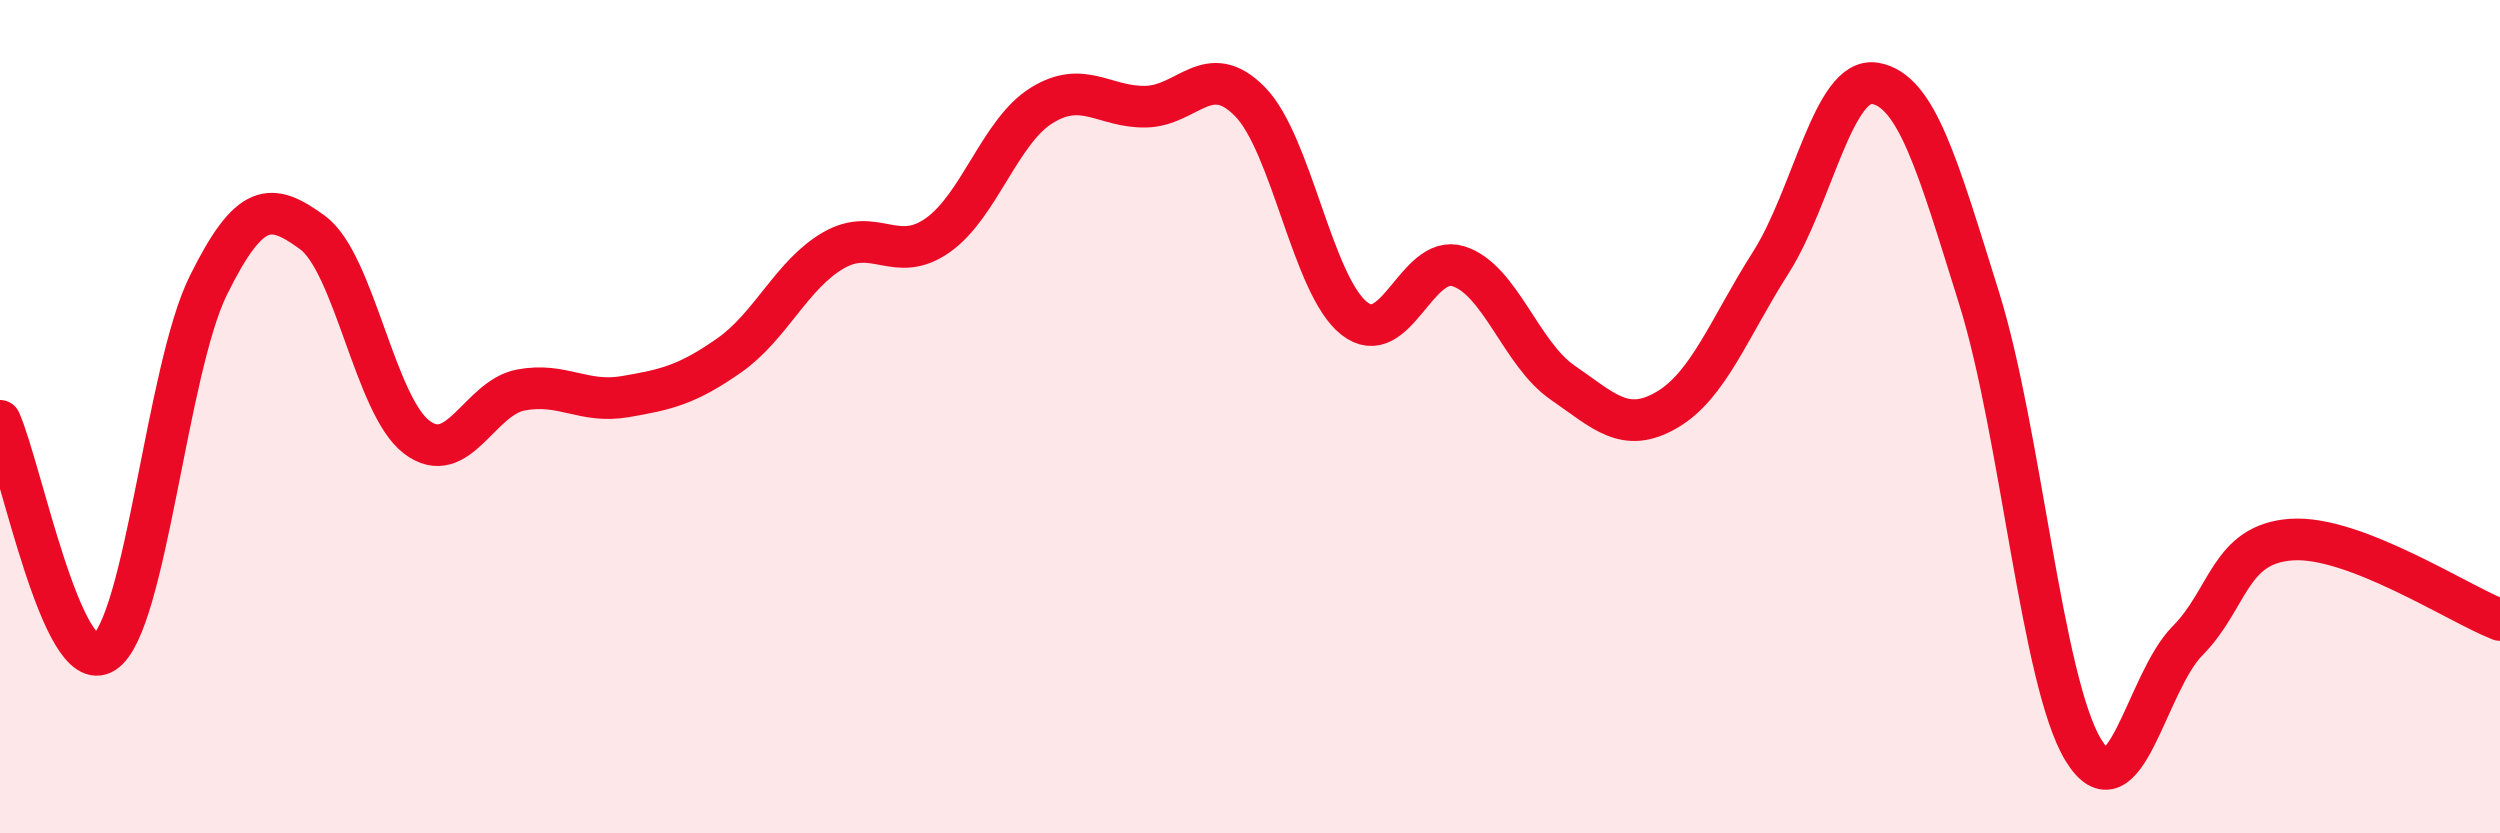 
    <svg width="60" height="20" viewBox="0 0 60 20" xmlns="http://www.w3.org/2000/svg">
      <path
        d="M 0,10.1 C 0.5,11.21 1.5,16.31 2.5,15.66 C 3.5,15.01 4,8.87 5,6.85 C 6,4.83 6.5,4.85 7.5,5.58 C 8.5,6.31 9,9.73 10,10.49 C 11,11.25 11.5,9.55 12.5,9.36 C 13.5,9.17 14,9.69 15,9.52 C 16,9.35 16.5,9.23 17.5,8.53 C 18.5,7.83 19,6.59 20,6.01 C 21,5.43 21.5,6.35 22.5,5.65 C 23.5,4.95 24,3.15 25,2.53 C 26,1.91 26.5,2.58 27.5,2.56 C 28.5,2.54 29,1.42 30,2.44 C 31,3.46 31.5,6.85 32.5,7.64 C 33.5,8.43 34,6.08 35,6.39 C 36,6.7 36.5,8.49 37.5,9.18 C 38.5,9.87 39,10.42 40,9.84 C 41,9.26 41.5,7.87 42.5,6.3 C 43.5,4.73 44,1.83 45,2 C 46,2.17 46.5,3.96 47.5,7.16 C 48.5,10.36 49,16.36 50,18 C 51,19.64 51.5,16.39 52.5,15.38 C 53.5,14.37 53.5,13.05 55,12.95 C 56.5,12.85 59,14.49 60,14.88L60 20L0 20Z"
        fill="#EB0A25"
        opacity="0.1"
        stroke-linecap="round"
        stroke-linejoin="round"
      />
      <path
        d="M 0,10.1 C 0.5,11.21 1.5,16.31 2.5,15.66 C 3.5,15.01 4,8.87 5,6.85 C 6,4.83 6.5,4.85 7.5,5.58 C 8.5,6.31 9,9.73 10,10.49 C 11,11.25 11.5,9.55 12.5,9.36 C 13.5,9.17 14,9.69 15,9.52 C 16,9.35 16.5,9.23 17.5,8.53 C 18.5,7.83 19,6.59 20,6.01 C 21,5.43 21.5,6.35 22.5,5.65 C 23.5,4.95 24,3.15 25,2.53 C 26,1.91 26.5,2.58 27.5,2.56 C 28.5,2.54 29,1.42 30,2.44 C 31,3.46 31.5,6.85 32.5,7.64 C 33.5,8.43 34,6.08 35,6.39 C 36,6.7 36.5,8.49 37.5,9.18 C 38.5,9.87 39,10.42 40,9.84 C 41,9.26 41.5,7.87 42.5,6.3 C 43.5,4.73 44,1.83 45,2 C 46,2.17 46.5,3.96 47.5,7.16 C 48.5,10.36 49,16.36 50,18 C 51,19.64 51.5,16.39 52.5,15.38 C 53.5,14.37 53.5,13.05 55,12.95 C 56.5,12.85 59,14.49 60,14.88"
        stroke="#EB0A25"
        stroke-width="1"
        fill="none"
        stroke-linecap="round"
        stroke-linejoin="round"
      />
    </svg>
  